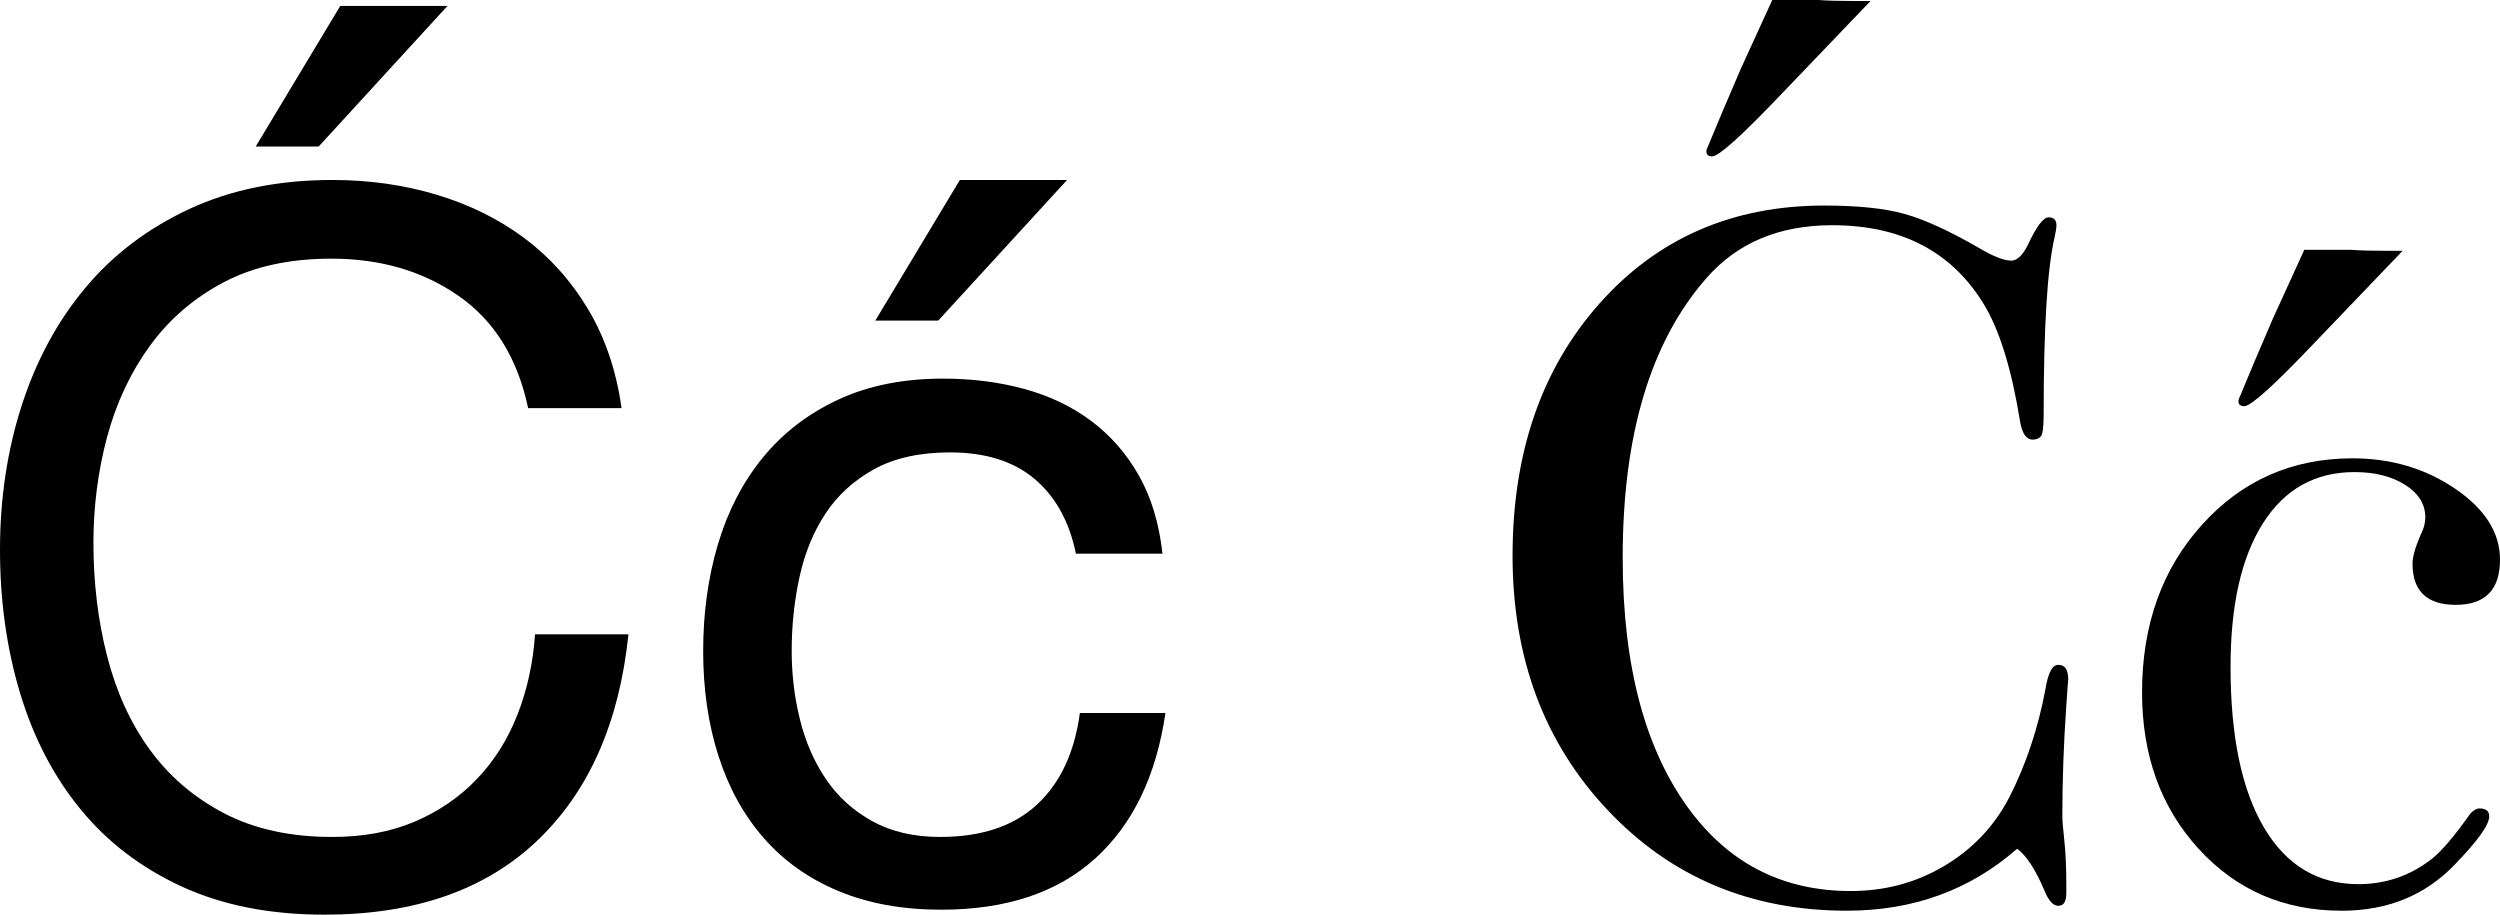 <?xml version="1.0" encoding="utf-8"?>
<!-- Generator: Adobe Illustrator 15.0.2, SVG Export Plug-In . SVG Version: 6.00 Build 0)  -->
<!DOCTYPE svg PUBLIC "-//W3C//DTD SVG 1.1//EN" "http://www.w3.org/Graphics/SVG/1.1/DTD/svg11.dtd">
<svg version="1.1" id="Layer_1" xmlns="http://www.w3.org/2000/svg" xmlns:xlink="http://www.w3.org/1999/xlink" x="0px" y="0px"
	 width="122.015px" height="44.64px" viewBox="2.064 -0.001 122.015 44.64" enable-background="new 2.064 -0.001 122.015 44.64"
	 xml:space="preserve">
<g>
	<path d="M24.456,14.447c-1.745-1.216-3.816-1.824-6.216-1.824c-2.048,0-3.8,0.384-5.256,1.152c-1.457,0.768-2.656,1.8-3.6,3.096
		c-0.944,1.296-1.64,2.776-2.088,4.44c-0.448,1.665-0.672,3.392-0.672,5.184c0,1.952,0.224,3.8,0.672,5.543
		c0.448,1.746,1.144,3.265,2.088,4.561c0.944,1.296,2.152,2.328,3.624,3.096c1.472,0.768,3.232,1.152,5.28,1.152
		c1.504,0,2.839-0.248,4.008-0.744c1.168-0.496,2.176-1.184,3.024-2.064c0.848-0.879,1.512-1.927,1.992-3.144
		c0.48-1.216,0.768-2.526,0.864-3.936h4.56c-0.448,4.32-1.937,7.68-4.464,10.08c-2.528,2.4-5.984,3.601-10.368,3.601
		c-2.656,0-4.976-0.456-6.96-1.368C8.959,42.359,7.312,41.104,6,39.503s-2.296-3.487-2.952-5.664
		c-0.656-2.176-0.984-4.512-0.984-7.008s0.352-4.84,1.056-7.032c0.704-2.192,1.735-4.104,3.096-5.736
		c1.36-1.632,3.056-2.919,5.088-3.864c2.032-0.944,4.359-1.416,6.984-1.416c1.792,0,3.487,0.24,5.088,0.72
		c1.6,0.48,3.024,1.185,4.272,2.112c1.248,0.928,2.288,2.088,3.12,3.48c0.832,1.392,1.375,3,1.632,4.824h-4.56
		C27.328,17.488,26.2,15.664,24.456,14.447z M23.904,0.287l-6.288,6.864h-3.072l4.128-6.864H23.904z"/>
	<path d="M52.559,23.375c-1.023-0.864-2.4-1.296-4.128-1.296c-1.472,0-2.705,0.272-3.696,0.816c-0.992,0.544-1.784,1.265-2.376,2.16
		c-0.593,0.896-1.016,1.928-1.272,3.096c-0.257,1.169-0.384,2.376-0.384,3.624c0,1.152,0.136,2.271,0.408,3.359
		c0.271,1.089,0.696,2.057,1.272,2.904c0.576,0.849,1.328,1.528,2.256,2.041c0.928,0.512,2.032,0.768,3.312,0.768
		c2.016,0,3.592-0.528,4.729-1.584c1.135-1.057,1.83-2.545,2.088-4.465h4.176c-0.449,3.072-1.594,5.441-3.432,7.104
		c-1.842,1.664-4.346,2.496-7.513,2.496c-1.889,0-3.561-0.304-5.016-0.912c-1.457-0.608-2.672-1.472-3.648-2.592
		c-0.977-1.12-1.712-2.456-2.208-4.008c-0.497-1.552-0.744-3.257-0.744-5.112c0-1.855,0.24-3.592,0.72-5.208
		c0.48-1.615,1.207-3.024,2.184-4.224c0.976-1.2,2.2-2.144,3.672-2.832c1.471-0.688,3.184-1.032,5.136-1.032
		c1.408,0,2.728,0.168,3.96,0.504s2.32,0.856,3.264,1.56c0.943,0.705,1.721,1.592,2.328,2.664c0.607,1.073,0.992,2.345,1.152,3.816
		h-4.225C54.254,25.456,53.583,24.239,52.559,23.375z M54.143,8.783l-6.288,6.864h-3.072l4.128-6.864H54.143z"/>
	<path d="M103.007,33.167c0-0.063-0.032,0.367-0.097,1.295c-0.128,1.856-0.191,3.648-0.191,5.377c0,0.191,0.031,0.584,0.096,1.176
		c0.063,0.592,0.097,1.304,0.097,2.136v0.433c0,0.416-0.128,0.623-0.384,0.623c-0.258,0-0.479-0.24-0.672-0.72
		c-0.448-1.056-0.896-1.743-1.344-2.063c-2.306,2.016-5.072,3.023-8.306,3.023c-4.704,0-8.601-1.64-11.688-4.92
		c-3.088-3.279-4.632-7.416-4.632-12.408c0-5.023,1.416-9.127,4.248-12.312c2.832-3.184,6.487-4.776,10.968-4.776
		c1.633,0,2.937,0.136,3.912,0.408c0.977,0.272,2.185,0.824,3.625,1.656c0.702,0.416,1.23,0.624,1.584,0.624
		c0.287,0,0.56-0.256,0.814-0.768c0.416-0.896,0.752-1.344,1.009-1.344c0.255,0,0.384,0.128,0.384,0.384
		c0,0.128-0.031,0.336-0.097,0.624c-0.353,1.536-0.526,4.416-0.526,8.64c0,0.608-0.049,0.96-0.146,1.056s-0.224,0.144-0.384,0.144
		c-0.32,0-0.528-0.304-0.625-0.912c-0.416-2.56-1.008-4.464-1.775-5.712c-1.566-2.56-4.031-3.84-7.393-3.84
		c-2.592,0-4.641,0.864-6.144,2.592c-2.721,3.104-4.079,7.648-4.079,13.632c0,5.344,1.118,9.488,3.358,12.432
		c1.952,2.562,4.544,3.84,7.776,3.84c1.662,0,3.184-0.407,4.56-1.224s2.433-1.928,3.168-3.336c0.832-1.633,1.424-3.408,1.776-5.328
		c0.127-0.768,0.336-1.152,0.623-1.152C102.846,32.447,103.007,32.687,103.007,33.167z M93.359,0.047l-4.368,4.56
		c-1.921,2.016-3.04,3.024-3.359,3.024c-0.192,0-0.288-0.079-0.288-0.24c0-0.064,0.031-0.16,0.096-0.288
		c0.353-0.864,0.881-2.112,1.584-3.744l1.537-3.36h1.584c0.062,0,0.287,0,0.672,0c0.414,0.032,0.976,0.048,1.68,0.048H93.359z"/>
	<path d="M124.079,27.311c0,1.472-0.72,2.208-2.16,2.208c-1.407,0-2.11-0.672-2.11-2.016c0-0.352,0.158-0.879,0.479-1.584
		c0.096-0.223,0.145-0.448,0.145-0.672c0-0.64-0.328-1.168-0.983-1.584c-0.656-0.416-1.48-0.624-2.472-0.624
		c-1.922,0-3.408,0.833-4.466,2.496c-1.056,1.664-1.584,4-1.584,7.007c0,3.394,0.544,6.008,1.634,7.849
		c1.086,1.84,2.623,2.76,4.606,2.76c1.344,0,2.544-0.416,3.601-1.248c0.479-0.384,1.104-1.12,1.871-2.208
		c0.16-0.16,0.305-0.24,0.434-0.24c0.318,0,0.479,0.129,0.479,0.385c0,0.416-0.56,1.199-1.68,2.352
		c-1.439,1.505-3.28,2.256-5.52,2.256c-2.816,0-5.146-1.008-6.984-3.023c-1.842-2.016-2.76-4.561-2.76-7.633
		c0-3.294,0.976-6.023,2.928-8.184c1.951-2.16,4.398-3.24,7.344-3.24c1.889,0,3.561,0.497,5.018,1.488
		C123.35,24.847,124.079,26,124.079,27.311z M119.327,12.239l-4.368,4.56c-1.92,2.016-3.04,3.024-3.359,3.024
		c-0.191,0-0.287-0.08-0.287-0.24c0-0.063,0.03-0.16,0.096-0.288c0.352-0.864,0.88-2.112,1.584-3.744l1.535-3.36h1.584
		c0.063,0,0.289,0,0.673,0c0.415,0.032,0.976,0.048,1.68,0.048H119.327z"/>
</g>
</svg>
